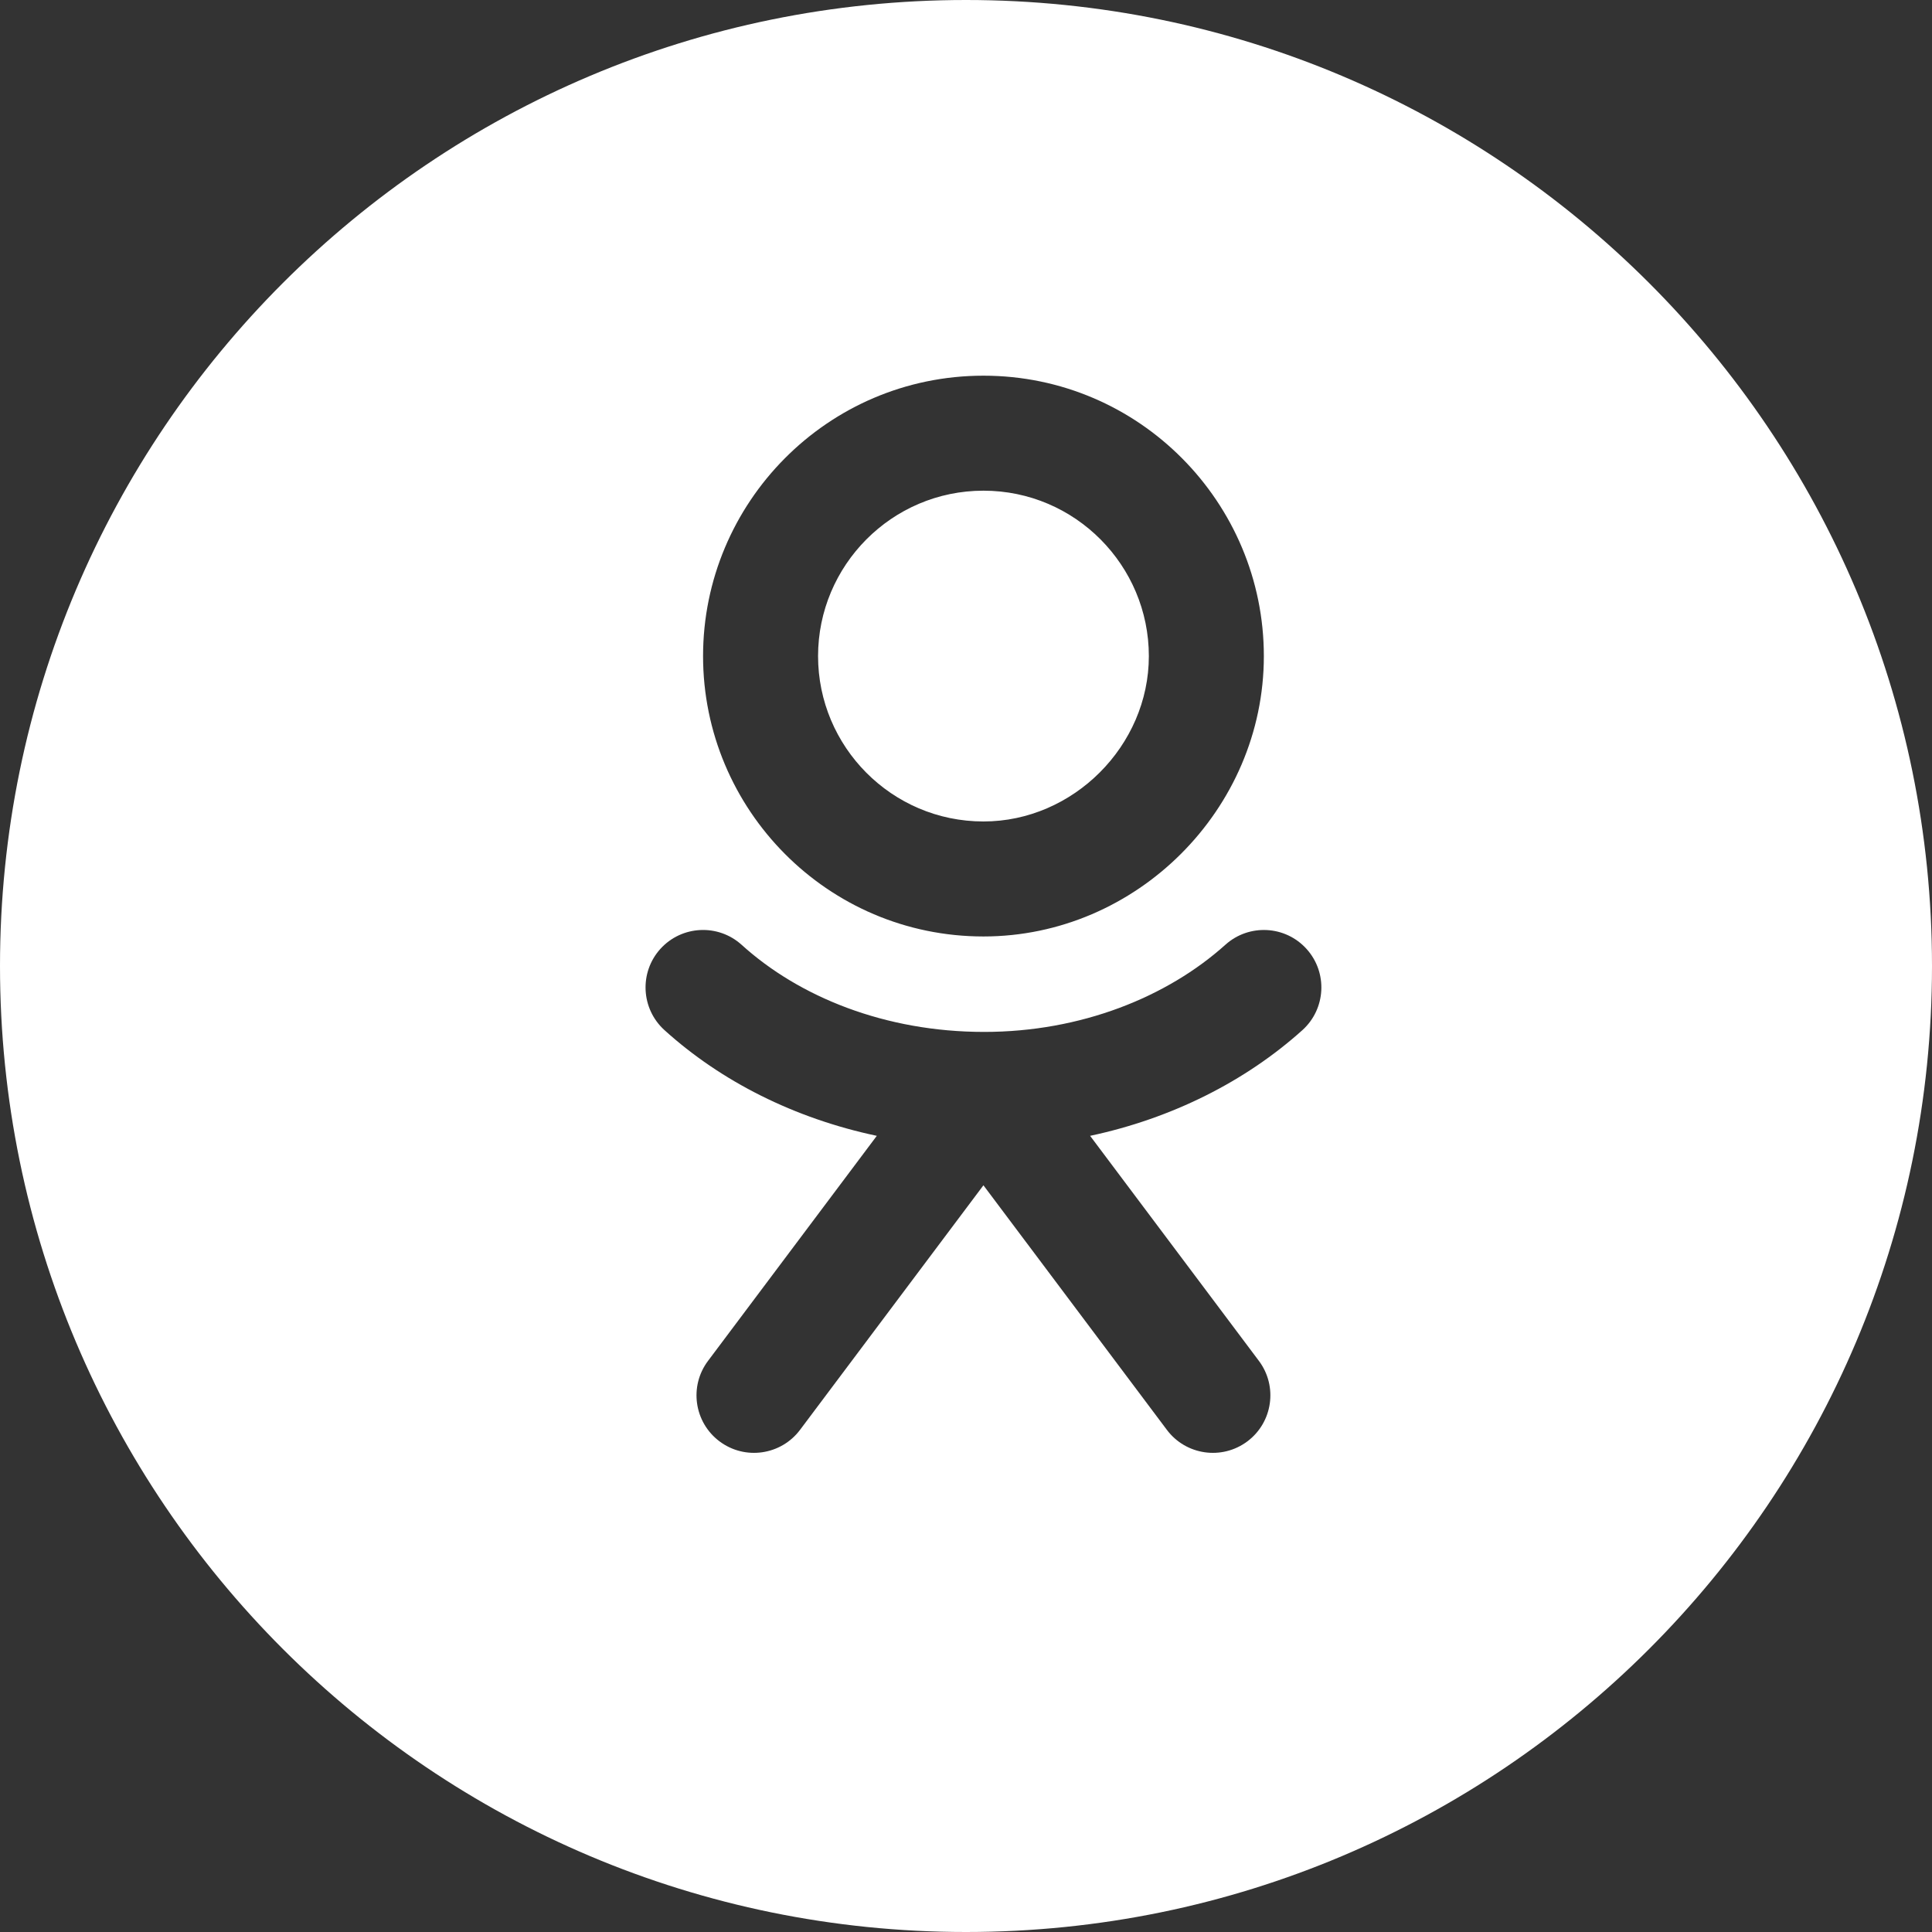 <?xml version="1.0" encoding="UTF-8"?> <svg xmlns="http://www.w3.org/2000/svg" width="42" height="42" viewBox="0 0 42 42" fill="none"><rect x="0" y="0" width="42" height="42" fill="#333333" stroke="none"/> <path fill-rule="evenodd" clip-rule="evenodd" d="M21 0C9.402 0 0 9.402 0 21C0 32.598 9.402 42 21 42C32.598 42 42 32.598 42 21C42 9.402 32.598 0 21 0ZM21.38 10.667C23.376 10.667 24.975 12.296 24.975 14.263C24.975 16.213 23.33 17.858 21.38 17.858C19.383 17.858 17.784 16.23 17.784 14.263C17.784 12.296 19.383 10.667 21.38 10.667ZM21.38 8.167C24.773 8.167 27.475 10.932 27.475 14.263C27.475 17.593 24.71 20.358 21.38 20.358C17.986 20.358 15.284 17.593 15.284 14.263C15.284 10.932 17.986 8.167 21.38 8.167ZM28.405 20.631C28.867 21.145 28.824 21.935 28.311 22.396C27.075 23.507 25.476 24.314 23.698 24.692L27.367 29.584C27.781 30.136 27.669 30.92 27.117 31.334C26.564 31.748 25.781 31.636 25.367 31.084L21.379 25.767L17.392 31.084C16.977 31.636 16.194 31.748 15.642 31.334C15.089 30.92 14.977 30.136 15.392 29.584L19.061 24.692C17.27 24.313 15.673 23.507 14.444 22.393C13.933 21.929 13.894 21.139 14.357 20.627C14.821 20.116 15.611 20.077 16.123 20.54C17.373 21.673 19.242 22.433 21.394 22.433C23.497 22.433 25.373 21.676 26.64 20.537C27.154 20.076 27.944 20.118 28.405 20.631Z" fill="white"></path> </svg> 